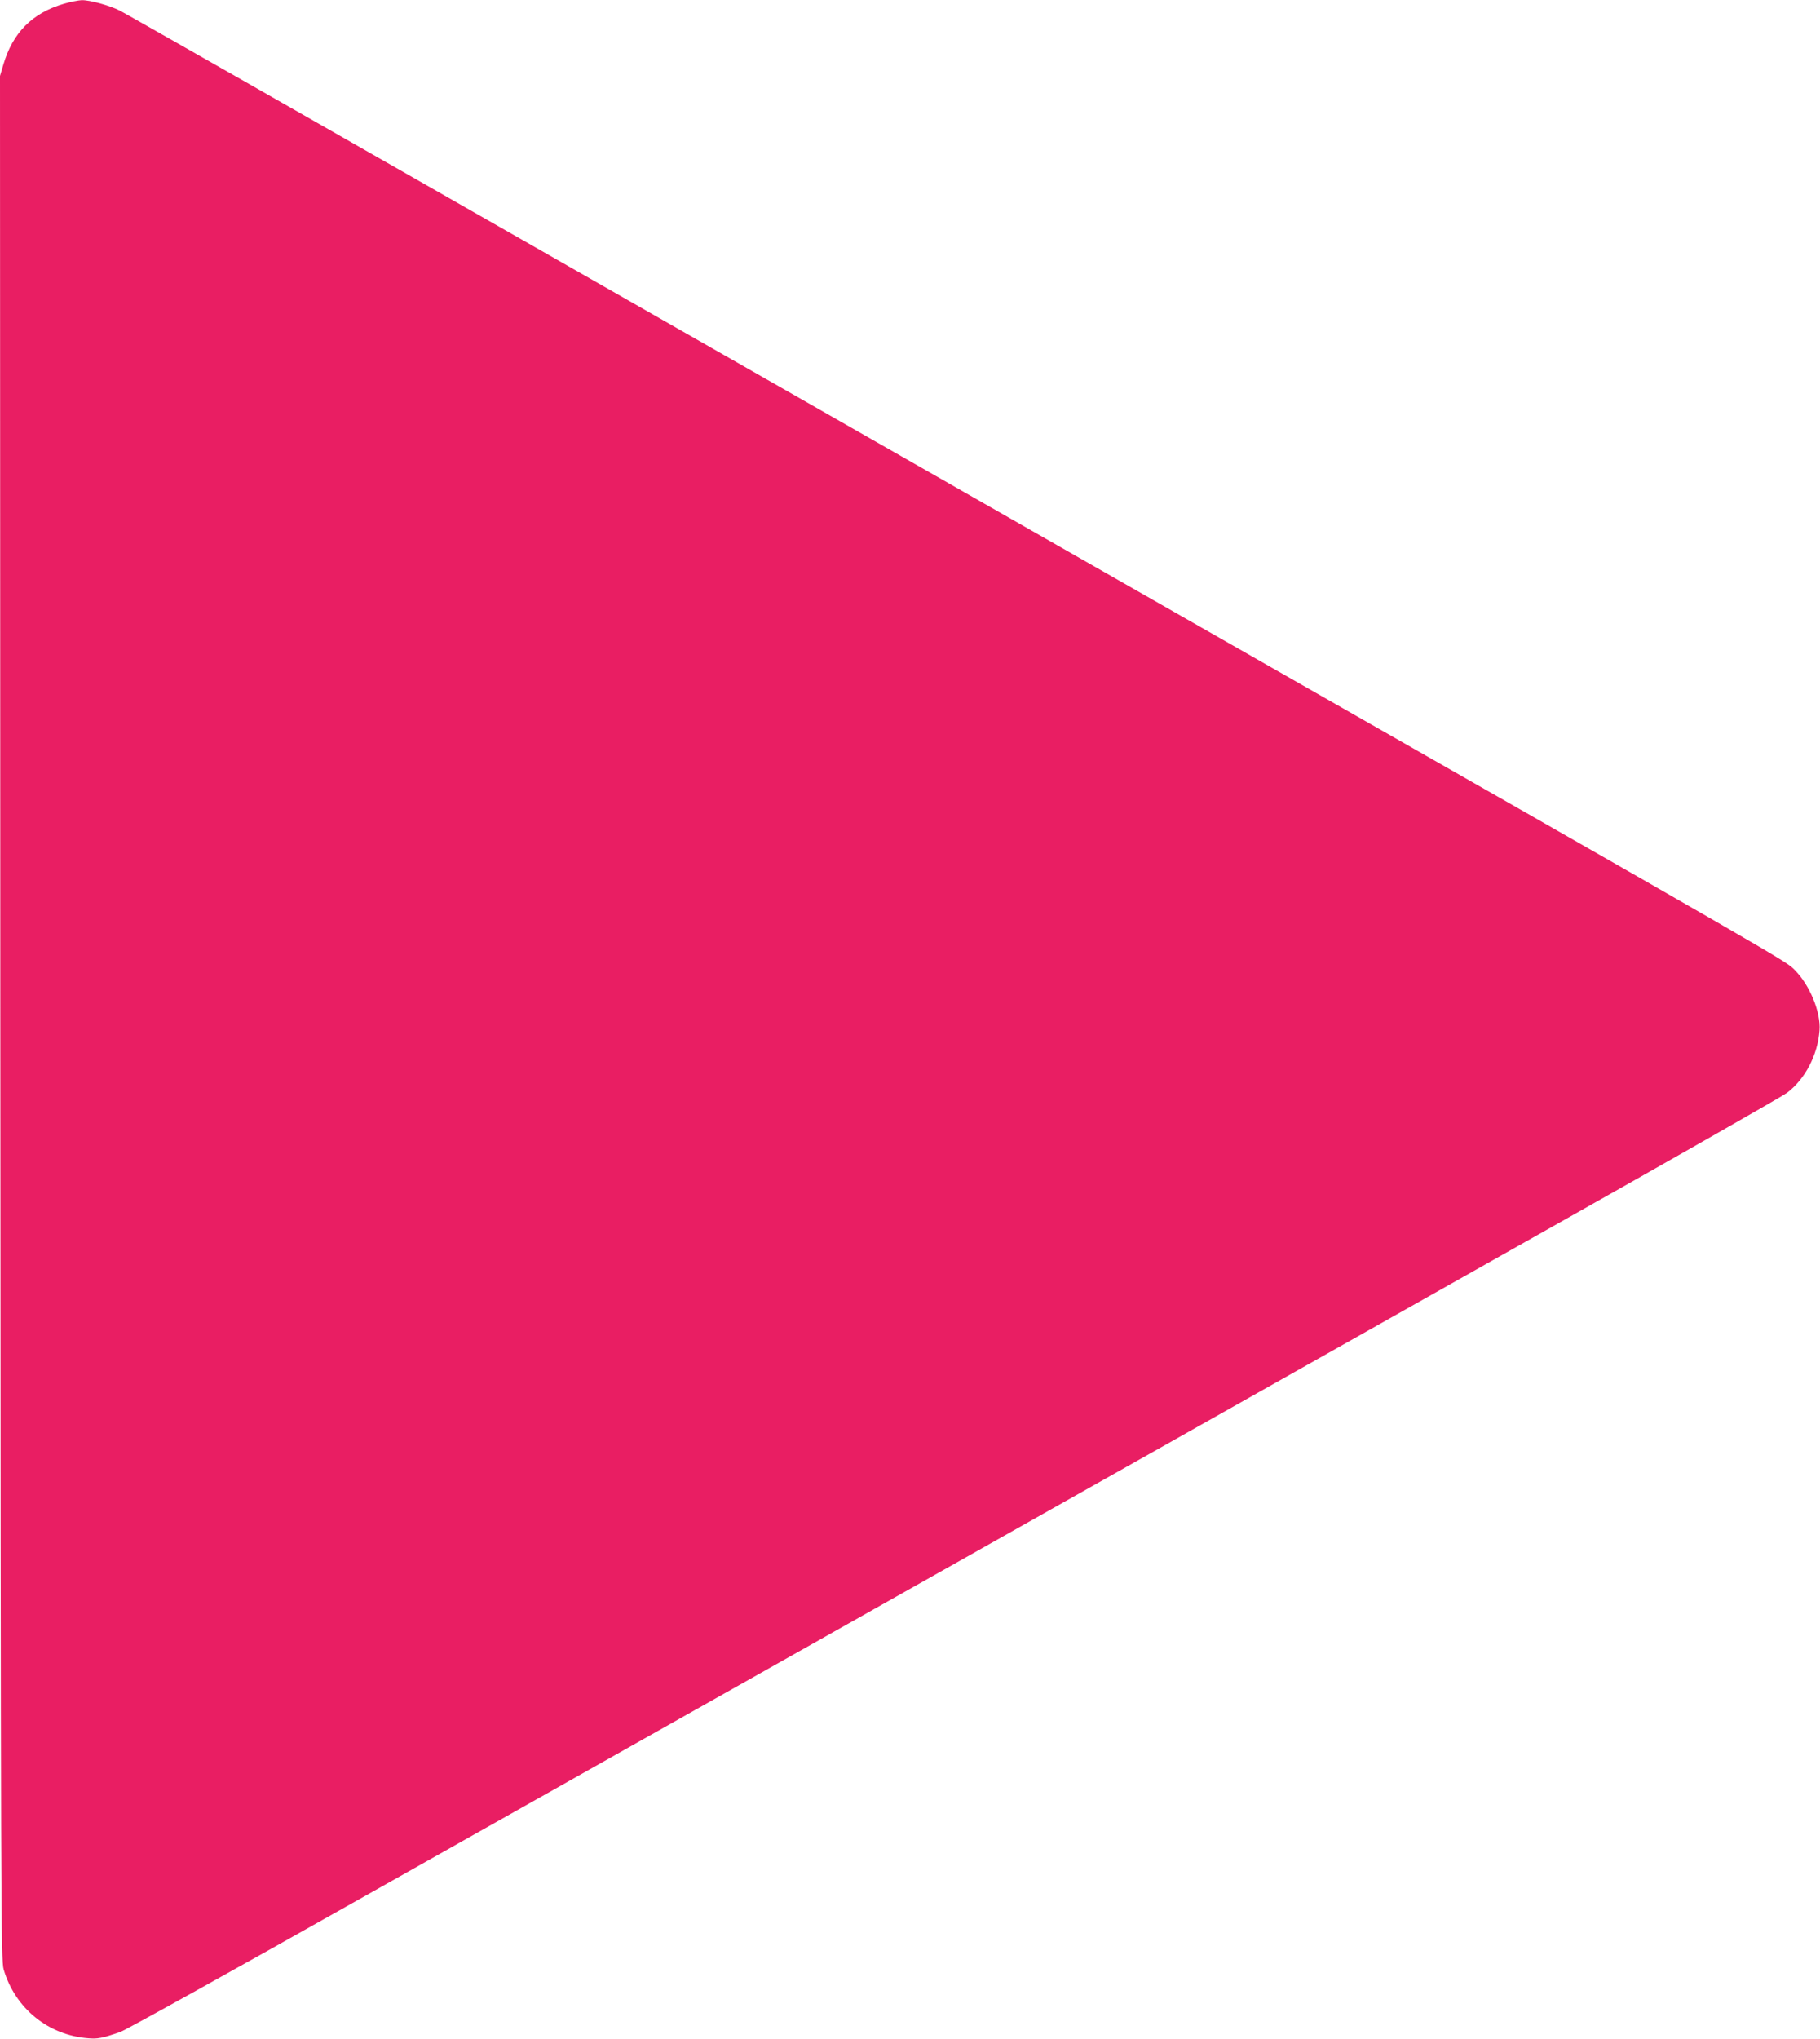 <?xml version="1.0" standalone="no"?>
<!DOCTYPE svg PUBLIC "-//W3C//DTD SVG 20010904//EN"
 "http://www.w3.org/TR/2001/REC-SVG-20010904/DTD/svg10.dtd">
<svg version="1.0" xmlns="http://www.w3.org/2000/svg"
 width="1143pt" height="1280pt" viewBox="0 0 1143 1280"
 preserveAspectRatio="xMidYMid meet">
<g transform="translate(0,1280) scale(0.1,-0.1)"
fill="#e91e63" stroke="none">
<path d="M400 12776 c-197 -58 -320 -181 -379 -382 l-21 -71 2 -5914 c3 -5622
4 -5917 21 -5974 72 -244 280 -413 531 -432 59 -5 86 0 200 39 33 11 728 397
1545 858 817 460 2127 1198 2911 1640 784 442 1808 1019 2275 1282 468 264
1489 840 2270 1280 781 440 1442 817 1468 837 113 85 193 238 204 392 9 113
-62 286 -156 379 -59 59 36 5 -4036 2327 -627 358 -2330 1330 -3785 2160
-1455 831 -2668 1522 -2697 1536 -64 33 -190 67 -240 66 -21 -1 -72 -11 -113
-23z"/>
</g>
</svg>
